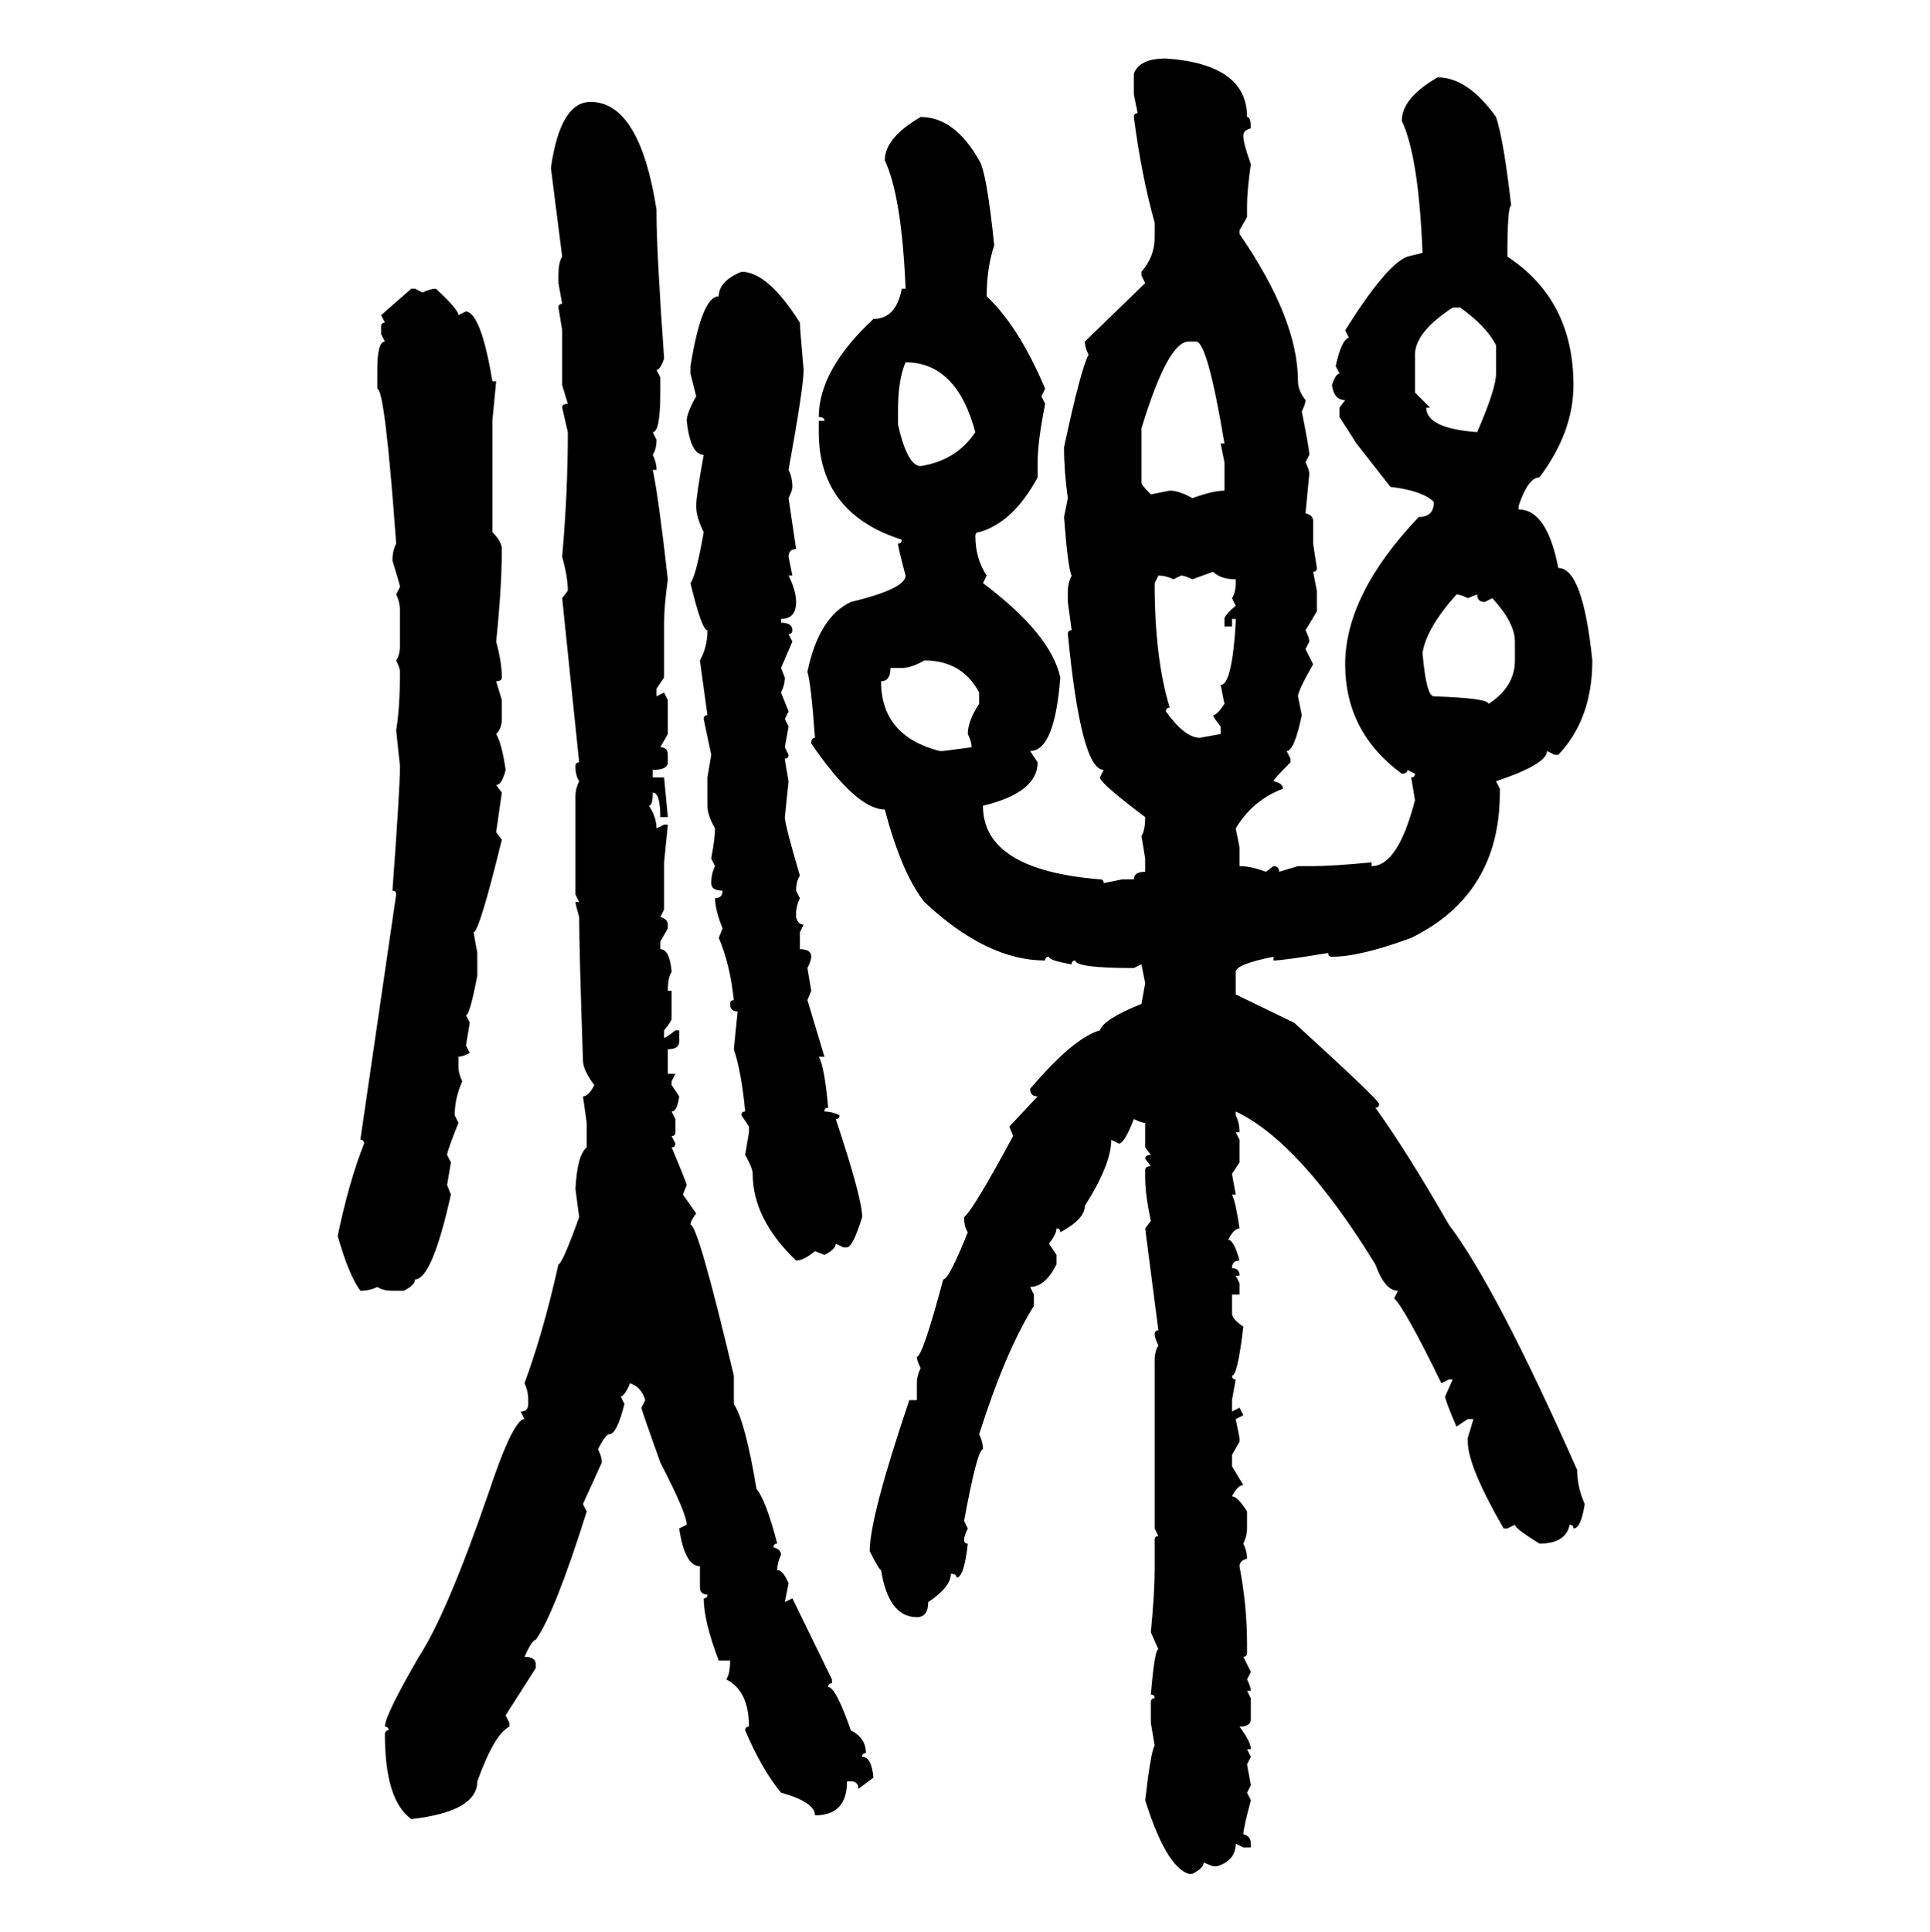 <svg xmlns="http://www.w3.org/2000/svg" xmlns:xlink="http://www.w3.org/1999/xlink" width="299.707" height="300"><path d="M181.05 9.08L181.05 9.08Q193.65 9.96 193.65 18.16L193.65 18.16Q194.24 18.16 194.24 19.92L194.24 19.92Q193.07 20.21 193.07 21.09L193.07 21.09Q193.07 22.27 194.24 25.49L194.24 25.49Q193.65 29.59 193.65 31.93L193.65 31.93L193.65 33.69L192.48 35.74L192.48 36.33Q201.56 49.51 201.56 59.18L201.56 59.18Q201.56 60.64 202.73 62.11L202.73 62.11Q202.73 62.70 202.15 63.87L202.15 63.87Q203.32 69.73 203.32 70.61L203.32 70.61L202.73 71.78Q203.32 72.95 203.32 73.54L203.32 73.54L202.73 79.69Q203.91 79.98 203.91 80.86L203.91 80.86L203.91 84.38L204.49 88.18Q204.49 88.77 203.91 88.77L203.91 88.77L204.49 91.70L204.49 94.92L202.73 97.85Q203.32 99.02 203.32 99.61L203.32 99.61L202.73 100.78L203.91 103.13Q201.56 107.23 201.56 108.11L201.56 108.11L202.15 111.04Q200.98 116.60 199.80 116.60L199.80 116.60L200.39 117.77L200.39 118.36Q197.75 121.00 197.75 121.29L197.75 121.29Q199.22 121.58 199.22 122.46L199.22 122.46Q194.53 124.22 191.89 128.61L191.89 128.61L192.48 131.54L192.48 134.47Q194.24 134.47 196.58 135.35L196.58 135.35L197.75 134.47Q198.63 134.47 198.63 135.35L198.63 135.35L201.56 134.47L203.91 134.47Q206.84 134.47 212.99 133.89L212.99 133.89L212.99 134.47Q217.09 134.47 219.73 124.22L219.73 124.22L219.14 120.70Q219.73 120.70 219.73 120.12L219.73 120.12L218.55 119.53Q218.55 120.12 217.68 120.12L217.68 120.12Q208.89 113.67 208.89 103.13L208.89 103.13Q208.89 92.29 220.31 80.27L220.31 80.27Q222.66 80.27 222.66 77.93L222.66 77.93Q220.90 76.17 215.92 75.59L215.92 75.59L210.64 68.85L208.01 64.75L208.01 63.28L208.89 62.11Q207.13 62.11 206.84 59.77L206.84 59.77Q207.42 58.01 208.01 58.01L208.01 58.01L207.42 56.84Q208.30 52.73 209.47 52.44L209.47 52.44L208.89 51.27Q215.33 41.02 218.55 39.84L218.55 39.84L220.90 39.26Q220.31 24.32 217.68 18.75L217.68 18.75Q217.68 15.23 223.24 12.01L223.24 12.01Q227.93 12.01 232.32 18.16L232.32 18.16Q233.50 21.68 234.67 31.93L234.67 31.93Q234.08 31.93 234.08 39.84L234.08 39.84Q244.34 46.58 244.34 59.77L244.34 59.77Q244.34 67.09 239.06 74.12L239.06 74.12Q237.30 74.12 235.84 78.52L235.84 78.52L235.84 79.10Q240.23 79.10 241.99 88.18L241.99 88.18Q245.80 88.18 247.27 102.54L247.27 102.54Q247.27 111.62 241.99 117.19L241.99 117.19L241.41 117.19L240.23 116.60Q240.23 118.65 232.32 121.29L232.32 121.29L232.91 122.46L232.91 123.05Q232.91 138.87 219.14 145.61L219.14 145.61Q211.23 148.54 206.84 148.54L206.84 148.54Q206.25 148.54 206.25 147.95L206.25 147.95Q199.22 149.12 197.75 149.12L197.75 149.12L197.75 148.54Q191.89 149.71 191.89 150.88L191.89 150.88L191.89 154.39L200.98 158.79Q214.16 170.80 214.16 171.39L214.16 171.39Q214.16 171.97 213.57 171.97L213.57 171.97Q218.26 178.42 225 190.14L225 190.14Q232.32 199.80 244.92 228.22L244.92 228.22Q244.92 230.86 246.09 233.50L246.09 233.50Q245.51 237.30 244.34 237.30L244.34 237.30Q244.34 236.72 243.75 236.72L243.75 236.72Q243.16 239.65 239.06 239.65L239.06 239.65Q235.25 237.30 235.25 236.72L235.25 236.72L234.08 237.30L233.50 237.30Q227.93 227.64 227.93 223.83L227.93 223.83L227.93 223.24L228.81 220.31L227.93 220.31L226.17 221.48Q224.41 217.38 224.41 216.80L224.41 216.80L225.59 214.16L225 214.16L223.83 214.75Q218.26 203.32 216.50 201.56L216.50 201.56L217.09 200.39Q215.04 200.39 213.57 196.29L213.57 196.29Q201.86 177.25 191.89 172.56L191.89 172.56L191.89 173.14Q192.48 174.32 192.48 175.78L192.48 175.78L191.89 175.78L192.48 176.95L192.48 180.47L191.31 182.23L191.89 185.45L191.31 185.45Q191.89 186.62 192.48 190.72L192.48 190.72Q191.60 190.72 190.72 192.48L190.72 192.48Q191.60 192.48 192.48 195.70L192.48 195.70Q191.31 195.70 191.31 196.88L191.31 196.88Q192.48 196.88 192.48 198.05L192.48 198.05L191.89 198.05L192.48 199.22L192.48 200.98L191.31 200.98L191.31 203.91Q191.31 204.79 193.07 205.96L193.07 205.96Q192.19 213.57 191.31 213.57L191.31 213.57Q191.31 214.16 191.89 214.16L191.89 214.16L191.31 217.38L191.31 219.14L192.48 218.55L193.07 219.73L191.89 220.31L192.48 223.24L192.48 223.83L191.31 225.88L191.31 227.64L193.07 230.57Q192.19 230.57 191.31 232.32L191.31 232.32Q192.19 232.32 193.65 234.67L193.65 234.67L193.65 237.30Q193.65 238.48 193.07 239.65L193.07 239.65Q193.65 240.82 193.65 241.99L193.65 241.99Q192.48 242.29 192.48 243.16L192.48 243.16Q193.65 249.32 193.65 255.18L193.65 255.18L193.65 256.64Q193.65 257.23 193.07 257.23L193.07 257.23L194.24 259.57L193.65 260.74Q194.24 261.91 194.24 262.50L194.24 262.50L193.65 262.50L194.24 263.67L194.24 266.89Q194.24 268.07 192.48 268.07L192.48 268.07Q194.24 270.41 194.24 271.58L194.24 271.58L193.65 271.58L194.24 272.75L193.65 273.93L194.24 277.15L193.65 278.32L194.24 279.49Q193.07 283.89 193.07 284.77L193.07 284.77Q194.24 285.06 194.24 286.23L194.24 286.23L194.24 286.82L193.07 286.82L191.89 286.23Q191.89 288.87 188.96 289.75L188.96 289.75L188.38 289.75L186.91 289.16Q186.91 290.04 185.16 290.92L185.16 290.92L184.57 290.92Q181.05 289.75 177.83 279.49L177.83 279.49Q178.71 271.88 179.30 271.00L179.30 271.00L178.71 267.48L178.71 264.26Q178.71 263.67 179.30 263.67L179.30 263.67Q179.30 263.09 178.71 263.09L178.71 263.09Q179.30 256.05 179.88 256.05L179.88 256.05L178.71 253.42Q179.30 247.27 179.30 243.75L179.30 243.75L179.30 239.06Q179.30 238.48 179.88 238.48L179.88 238.48L179.30 237.30L179.30 211.23Q179.30 209.77 179.88 208.89L179.88 208.89Q179.30 207.71 179.30 207.13L179.30 207.13Q179.30 206.54 179.88 206.54L179.88 206.54L177.83 190.72L178.71 189.55Q177.83 185.45 177.83 182.81L177.83 182.81L177.83 181.64Q177.83 181.05 178.71 181.05L178.71 181.05L177.83 179.88Q177.83 179.30 178.71 179.30L178.71 179.30L177.83 178.13L177.83 174.32Q177.25 174.32 176.07 173.73L176.07 173.73Q174.61 177.54 173.73 177.54L173.73 177.54L172.56 176.95Q172.56 180.76 168.46 187.21L168.46 187.21Q168.46 189.26 164.65 191.31L164.65 191.31Q164.65 190.72 164.06 190.72L164.06 190.72Q164.06 191.60 162.89 193.07L162.89 193.07L164.06 194.82L164.06 196.29Q162.30 199.80 159.96 199.80L159.96 199.80L160.55 200.98L160.55 202.73Q156.15 209.77 152.05 222.66L152.05 222.66Q152.64 223.83 152.64 225L152.64 225Q151.76 225 149.71 236.13L149.71 236.13L150.29 237.30Q149.71 238.48 149.71 239.06L149.71 239.06Q149.71 239.65 150.29 239.65L150.29 239.65Q149.71 244.92 148.54 244.92L148.54 244.92Q148.54 244.34 147.66 244.34L147.66 244.34Q147.66 246.39 144.14 248.73L144.14 248.73Q144.14 251.07 142.38 251.07L142.38 251.07Q137.99 251.07 136.82 243.75L136.82 243.75Q136.52 243.75 135.06 240.82L135.06 240.82Q135.06 235.55 141.21 217.38L141.21 217.38L142.38 217.38L142.38 214.75Q142.38 213.57 142.97 212.40L142.97 212.40Q142.38 211.23 142.38 210.64L142.38 210.64Q143.26 210.64 146.48 198.63L146.48 198.63Q147.36 198.63 150.29 191.31L150.29 191.31Q149.71 190.43 149.71 188.96L149.71 188.96Q151.17 187.79 157.32 176.37L157.32 176.37L156.74 174.90L161.13 170.21Q159.96 170.21 159.96 169.04L159.96 169.04Q166.70 161.13 170.80 159.96L170.80 159.96Q171.39 158.20 177.25 155.86L177.25 155.86L177.83 152.64L177.25 149.71L176.07 150.29Q166.99 150.29 166.99 149.12L166.99 149.12Q166.41 149.12 166.41 149.71L166.41 149.71Q162.89 149.12 162.89 148.54L162.89 148.54Q162.30 148.54 162.30 149.12L162.30 149.12Q153.22 149.12 143.55 140.04L143.55 140.04Q140.04 135.64 137.40 125.68L137.40 125.68Q133.01 125.68 125.98 115.43L125.98 115.43Q125.98 114.55 126.56 114.55L126.56 114.55Q125.98 106.35 125.39 104.30L125.39 104.30Q127.15 95.80 132.13 93.46L132.13 93.46Q140.63 91.41 140.63 89.36L140.63 89.36Q139.45 84.96 139.45 84.38L139.45 84.38Q140.04 84.38 140.04 83.79L140.04 83.79Q127.15 79.69 127.15 67.09L127.15 67.09L127.15 65.33L128.03 65.33Q128.03 64.75 127.15 64.75L127.15 64.75Q127.15 57.42 135.64 49.51L135.64 49.51Q139.16 49.51 140.04 44.82L140.04 44.82L140.63 44.82Q140.04 30.47 137.40 24.90L137.40 24.90Q137.40 21.39 142.97 18.16L142.97 18.16Q148.24 18.16 152.05 24.90L152.05 24.90Q153.22 26.66 154.39 38.09L154.39 38.09Q153.22 41.60 153.22 46.00L153.22 46.00Q158.20 50.68 162.30 60.35L162.30 60.35L161.72 61.52L162.30 62.70Q161.13 68.55 161.13 71.78L161.13 71.78L161.13 74.12Q157.32 81.15 152.05 82.62L152.05 82.62Q151.46 82.62 151.46 83.20L151.46 83.20Q151.46 86.72 153.22 89.36L153.22 89.36L152.64 90.53Q163.18 98.44 164.65 105.18L164.65 105.18Q163.77 116.60 159.96 116.60L159.96 116.60L161.13 118.36Q161.13 123.05 152.64 125.10L152.64 125.10Q152.64 135.06 170.80 136.52L170.80 136.52Q171.39 136.52 171.39 137.11L171.39 137.11L174.32 136.52L176.07 136.52Q176.07 135.35 177.83 135.35L177.83 135.35L177.83 133.30L177.25 129.79Q177.83 128.91 177.83 126.86L177.83 126.86Q170.80 121.58 170.80 120.70L170.80 120.70L171.39 119.53Q167.87 119.53 165.82 98.44L165.82 98.44Q165.82 97.85 166.41 97.85L166.41 97.85L165.82 93.46L165.82 91.70Q165.82 90.53 166.41 89.36L166.41 89.36Q165.82 88.18 165.23 80.27L165.23 80.27L165.82 77.34Q165.23 73.24 165.23 69.43L165.23 69.43Q167.87 57.13 169.04 55.08L169.04 55.08Q168.46 53.91 168.46 53.03L168.46 53.03L177.83 43.95L177.25 42.77L177.25 42.19Q179.30 39.84 179.30 36.91L179.30 36.91L179.30 34.57Q177.25 27.25 176.07 18.16L176.07 18.16Q176.07 17.58 176.66 17.58L176.66 17.58L176.07 14.65L176.07 11.43Q176.95 9.08 181.05 9.08ZM91.70 15.82L91.70 15.82Q99.32 15.82 101.95 32.52L101.95 32.52L101.95 33.11Q101.95 38.96 103.13 55.66L103.13 55.66Q102.54 57.42 101.95 57.42L101.95 57.42L102.54 58.59L102.54 60.94Q102.54 67.09 101.37 67.09L101.37 67.09L101.95 68.26Q101.95 69.73 101.37 70.61L101.37 70.61Q101.95 71.78 101.95 72.95L101.95 72.95L101.37 72.95Q102.25 77.05 103.71 89.94L103.71 89.94Q103.13 94.04 103.13 96.68L103.13 96.68L103.13 105.18L101.95 106.93L101.95 108.11L103.13 107.52L103.71 108.69L103.71 113.96L102.54 116.02Q103.71 116.02 103.71 117.19L103.71 117.19L103.71 118.36Q103.71 119.53 101.37 119.53L101.37 119.53L101.37 120.70L103.13 120.70L103.71 126.86L102.54 126.86Q102.54 123.05 101.37 123.05L101.37 123.05Q101.37 125.10 100.78 125.10L100.78 125.10Q101.95 126.86 101.95 128.61L101.95 128.61L103.13 128.03L103.71 128.03L103.13 133.89L103.13 141.21L102.54 142.38Q103.71 142.68 103.71 143.55L103.71 143.55L103.71 144.14L102.54 146.19L102.54 147.36Q104.00 147.36 104.30 150.88L104.30 150.88Q103.71 151.76 103.71 153.81L103.71 153.81L104.30 153.81L104.30 158.20Q104.30 158.50 103.13 159.96L103.13 159.96L103.13 161.13Q103.42 161.13 104.88 159.96L104.88 159.96L105.47 159.96L105.47 161.72Q105.47 162.89 103.71 162.89L103.71 162.89L103.71 166.70L104.88 166.70L104.30 167.87L104.30 168.46L105.47 170.21Q105.18 172.56 104.30 172.56L104.30 172.56L104.88 173.73L104.88 175.78Q104.88 176.37 104.30 176.37L104.30 176.37L104.88 177.54Q104.88 178.13 104.30 178.13L104.30 178.13Q106.64 183.69 106.64 183.98L106.64 183.98L106.05 185.45L108.11 188.38Q107.23 189.55 107.23 190.14L107.23 190.14Q108.40 190.14 113.96 213.57L113.96 213.57L113.96 217.97Q115.72 220.61 117.48 231.15L117.48 231.15Q118.95 232.91 120.70 239.65L120.70 239.65Q120.12 239.65 120.12 240.23L120.12 240.23Q121.29 240.53 121.29 241.41L121.29 241.41Q120.70 242.58 120.70 243.75L120.70 243.75Q121.58 243.75 122.46 245.80L122.46 245.80L121.88 248.73L123.05 248.14L129.20 260.74L129.20 261.33Q128.61 261.33 128.61 261.91L128.61 261.91Q129.79 261.91 132.13 268.65L132.13 268.65Q134.47 269.82 134.47 272.17L134.47 272.17Q133.89 272.17 133.89 272.75L133.89 272.75Q135.35 272.75 135.64 275.98L135.64 275.98L133.30 277.73Q133.30 276.56 132.13 276.56L132.13 276.56L131.54 276.56Q131.54 281.84 126.56 281.84L126.56 281.84Q126.56 279.79 121.29 278.32L121.29 278.32Q118.36 274.80 115.72 268.65L115.72 268.65Q115.72 268.07 116.31 268.07L116.31 268.07Q116.31 262.50 112.79 260.74L112.79 260.74Q113.38 259.86 113.38 257.81L113.38 257.81L111.62 257.81Q109.28 251.66 109.28 248.14L109.28 248.14Q109.86 248.14 109.86 247.56L109.86 247.56Q108.69 247.56 108.69 246.39L108.69 246.39L108.69 243.16Q106.35 243.16 105.47 237.30L105.47 237.30L106.64 236.72Q106.64 234.96 102.54 227.05L102.54 227.05Q99.61 218.85 99.61 218.55L99.61 218.55L100.20 217.38Q99.61 215.33 97.85 214.75L97.85 214.75Q96.97 216.80 96.39 216.80L96.39 216.80L96.97 217.97Q95.80 222.66 94.63 222.66L94.63 222.66Q94.04 222.66 92.87 225L92.87 225Q93.46 226.17 93.46 227.05L93.46 227.05L90.53 233.50L91.11 234.67Q86.13 250.49 83.20 254.59L83.20 254.59Q82.62 254.59 81.45 257.23L81.45 257.23Q83.20 257.23 83.20 258.40L83.20 258.40L83.20 258.98L78.52 266.31L79.10 267.48L79.10 268.07Q76.76 269.24 74.12 276.56L74.12 276.56Q74.12 281.25 63.87 282.42L63.87 282.42Q59.77 279.49 59.77 269.24L59.77 269.24Q59.77 268.65 60.35 268.65L60.35 268.65Q60.35 268.07 59.77 268.07L59.77 268.07Q59.77 266.31 65.04 257.23L65.04 257.23Q69.43 250.49 75.88 231.74L75.88 231.74Q79.69 220.31 81.45 220.31L81.45 220.31L80.86 219.14Q82.03 219.14 82.03 217.97L82.03 217.97L82.03 217.38Q82.03 215.92 81.45 214.75L81.45 214.75Q84.38 206.84 86.72 196.29L86.72 196.29Q87.30 196.29 89.94 188.96L89.94 188.96L89.36 184.57Q89.65 179.30 91.11 178.13L91.11 178.13L91.11 174.32L90.53 170.21Q91.41 170.21 92.29 168.46L92.29 168.46Q90.53 166.11 90.53 164.65L90.53 164.65Q89.94 147.36 89.94 142.38L89.94 142.38Q89.36 140.33 89.36 140.04L89.36 140.04L89.94 140.04L89.36 138.87L89.36 123.63Q89.36 122.46 89.94 121.29L89.94 121.29Q89.36 120.41 89.36 118.95L89.36 118.95Q89.36 118.36 89.94 118.36L89.94 118.36L87.30 92.87L88.18 91.70Q88.18 89.65 87.30 86.43L87.30 86.43Q88.18 76.46 88.18 67.09L88.18 67.09L87.30 63.28Q87.30 62.70 88.18 62.70L88.18 62.70L87.30 59.77L87.30 51.27L86.72 47.75Q86.72 47.17 87.30 47.17L87.30 47.17L86.72 43.95L86.72 42.77Q86.72 40.72 87.30 39.84L87.30 39.84L85.55 26.07Q87.01 15.82 91.70 15.82ZM115.14 42.19L115.14 42.19Q119.24 42.19 124.22 50.10L124.22 50.10Q124.22 50.98 124.80 57.42L124.80 57.42Q124.80 60.06 122.46 72.95L122.46 72.95Q123.05 74.12 123.05 75.59L123.05 75.59Q123.05 76.17 122.46 77.34L122.46 77.34L123.63 85.25Q122.46 85.25 122.46 86.43L122.46 86.43L123.05 89.36L122.46 89.36Q123.63 91.70 123.63 93.46L123.63 93.46Q123.63 96.09 121.29 96.09L121.29 96.09L121.29 96.68Q123.05 96.68 123.05 97.85L123.05 97.85Q123.05 98.44 122.46 98.44L122.46 98.44L123.05 99.61L121.29 103.71L121.88 105.18Q121.88 106.35 121.29 107.52L121.29 107.52L122.46 110.45L121.88 111.62L122.46 112.79L121.88 116.02L122.46 117.19Q122.46 117.77 121.88 117.77L121.88 117.77Q121.88 118.07 122.46 121.29L122.46 121.29L121.88 126.86Q121.88 128.03 124.22 135.94L124.22 135.94Q123.63 136.82 123.63 138.28L123.63 138.28L124.22 139.45Q123.63 140.63 123.63 141.80L123.63 141.80L123.63 142.38Q123.93 143.55 124.80 143.55L124.80 143.55L124.22 144.73L124.22 147.36Q125.98 147.36 125.98 148.54L125.98 148.54Q125.98 149.12 125.39 150.29L125.39 150.29L125.98 153.81L125.39 155.27L128.03 164.06L127.15 164.06Q128.03 165.53 128.61 171.97L128.61 171.97Q128.03 171.97 128.03 172.56L128.03 172.56Q129.20 172.56 130.37 173.14L130.37 173.14Q130.37 173.73 129.79 173.73L129.79 173.73Q133.89 186.04 133.89 188.96L133.89 188.96Q132.42 193.65 131.54 193.65L131.54 193.65L130.96 193.65L129.79 193.07Q129.79 193.95 128.03 194.82L128.03 194.82L126.56 194.24Q124.80 195.70 123.63 195.70L123.63 195.70Q116.89 189.26 116.89 182.23L116.89 182.23Q116.89 181.35 115.72 179.30L115.72 179.30L116.31 175.78L116.31 174.90L115.14 173.14Q115.14 172.56 115.72 172.56L115.72 172.56Q115.14 166.41 113.96 162.89L113.96 162.89L114.55 157.03Q113.38 157.03 113.38 155.86L113.38 155.86Q113.38 155.27 113.96 155.27L113.96 155.27Q113.38 149.71 111.62 145.61L111.62 145.61L112.21 144.14Q111.04 141.21 111.04 139.45L111.04 139.45Q112.21 139.45 112.21 138.28L112.21 138.28Q110.45 138.28 110.45 137.11L110.45 137.11Q110.45 135.64 111.04 134.47L111.04 134.47L110.45 133.30Q111.04 130.08 111.04 128.61L111.04 128.61Q109.86 126.56 109.86 125.10L109.86 125.10L109.86 120.70L110.45 117.19L109.28 111.62Q109.28 111.04 109.86 111.04L109.86 111.04L108.69 102.54Q109.86 100.49 109.86 97.85L109.86 97.85Q108.98 97.85 107.23 90.53L107.23 90.53Q108.11 89.36 109.28 82.62L109.28 82.62Q108.11 80.27 108.11 78.52L108.11 78.52Q108.11 77.05 109.28 70.61L109.28 70.61Q107.23 70.61 106.64 65.33L106.64 65.33Q106.64 64.16 108.11 61.52L108.11 61.52L107.23 58.01L107.23 56.84Q108.98 46.00 111.62 46.00L111.62 46.00Q111.62 43.65 115.14 42.19ZM63.87 44.82L64.45 44.82L65.63 45.41Q66.80 44.82 67.68 44.82L67.68 44.82Q71.19 48.05 71.19 48.93L71.19 48.93L72.36 48.34Q74.71 48.63 76.46 59.18L76.46 59.18L77.05 59.18L76.46 65.33L76.46 82.62Q77.93 84.08 77.93 85.25L77.93 85.25Q77.93 91.11 77.05 99.61L77.05 99.61Q77.93 102.83 77.93 105.18L77.93 105.18Q77.93 105.76 77.05 105.76L77.05 105.76L77.93 108.69L77.93 111.62Q77.93 113.09 77.05 113.96L77.05 113.96Q77.93 115.43 78.52 119.53L78.52 119.53Q77.93 121.88 77.05 121.88L77.05 121.88L77.93 123.05L77.05 129.20L77.93 130.37Q74.41 144.73 73.54 144.73L73.54 144.73L74.12 147.95L74.12 151.46Q72.95 157.62 72.36 157.62L72.36 157.62L72.95 158.79L72.36 162.30L72.95 163.48Q71.78 164.06 71.19 164.06L71.19 164.06L71.19 165.53Q71.19 166.70 71.78 167.87L71.78 167.87Q70.61 170.51 70.61 173.14L70.61 173.14L71.19 174.32Q69.43 178.71 69.43 179.30L69.43 179.30L70.02 180.47L69.43 183.98L70.02 185.45Q67.09 198.63 64.45 198.63L64.45 198.63Q64.45 199.51 62.70 200.39L62.70 200.39L60.94 200.39Q59.47 200.39 58.59 199.80L58.59 199.80Q57.42 200.39 55.96 200.39L55.96 200.39Q54.20 198.05 52.44 191.89L52.44 191.89Q54.20 183.40 56.54 177.54L56.54 177.54Q56.54 176.95 55.96 176.95L55.96 176.95L61.52 138.87Q61.52 138.28 60.94 138.28L60.94 138.28Q62.11 122.46 62.11 118.95L62.11 118.95L61.52 113.38Q62.11 109.86 62.11 104.30L62.11 104.30Q62.11 103.71 61.52 102.54L61.52 102.54Q62.11 101.66 62.11 100.20L62.11 100.20L62.11 94.92Q62.11 93.46 61.52 92.29L61.52 92.29L62.11 91.11Q62.11 90.82 60.94 87.01L60.94 87.01Q60.94 85.55 61.52 84.38L61.52 84.38Q59.77 60.35 58.59 60.35L58.59 60.35L58.59 57.42Q58.59 53.03 59.77 53.03L59.77 53.03L59.18 51.86L59.18 50.68Q59.18 50.10 59.77 50.10L59.77 50.10L59.18 48.93L63.87 44.82ZM219.73 55.08L219.73 60.94L222.07 63.28L221.48 63.28Q221.48 66.50 229.39 67.09L229.39 67.09Q232.32 60.35 232.32 58.01L232.32 58.01L232.32 53.61Q230.86 50.68 226.76 47.75L226.76 47.75L225.59 47.75Q219.73 51.56 219.73 55.08L219.73 55.08ZM177.25 66.50L177.25 66.50L177.25 75Q177.25 75.29 178.71 76.76L178.71 76.76L181.64 76.17Q183.11 76.17 185.16 77.34L185.16 77.34Q188.38 76.17 190.14 76.17L190.14 76.17L190.14 71.78L189.55 68.85L190.14 68.85Q187.50 53.03 185.74 53.03L185.74 53.03L184.57 53.03Q181.35 53.03 177.25 66.50ZM140.63 56.25L140.63 56.25Q139.45 58.89 139.45 63.87L139.45 63.87L139.45 65.92Q140.92 72.36 142.97 72.36L142.97 72.36Q148.54 71.48 151.46 67.09L151.46 67.09Q148.54 56.25 140.63 56.25ZM188.38 88.77L185.16 89.94Q183.98 89.36 183.40 89.36L183.40 89.36L182.23 89.94Q181.05 89.36 179.88 89.36L179.88 89.36L179.30 90.53Q179.30 102.25 181.64 109.86L181.64 109.86Q181.05 109.86 181.05 110.45L181.05 110.45Q183.98 114.55 186.33 114.55L186.33 114.55L189.55 113.96L189.55 112.79Q188.38 111.33 188.38 111.04L188.38 111.04Q188.96 111.04 190.14 109.28L190.14 109.28L189.55 106.35Q191.31 106.35 191.89 96.68L191.89 96.68L191.89 96.09L191.31 96.09L191.31 97.27L190.14 97.27L190.14 96.09Q190.14 95.51 191.89 94.04L191.89 94.04L191.31 92.87Q191.89 91.99 191.89 90.53L191.89 90.53L191.89 89.94Q189.55 89.94 188.38 88.77L188.38 88.77ZM226.17 92.29L226.17 92.29Q221.48 97.56 220.90 101.37L220.90 101.37Q221.48 108.11 222.66 108.11L222.66 108.11Q231.15 108.40 231.15 109.28L231.15 109.28Q235.25 106.64 235.25 102.54L235.25 102.54L235.25 99.61Q235.25 96.68 231.74 92.87L231.74 92.87L230.57 93.46Q229.39 93.46 229.39 92.29L229.39 92.29L227.93 92.87Q226.76 92.29 226.17 92.29ZM140.04 103.71L140.04 103.71L138.28 103.71Q138.28 105.76 136.82 105.76L136.82 105.76Q136.82 114.26 145.90 116.60L145.90 116.60L146.48 116.60L150.88 116.02Q150.88 115.14 150.29 113.96L150.29 113.96Q150.29 111.91 152.05 109.28L152.05 109.28L152.05 107.52Q149.41 102.54 143.55 102.54L143.55 102.54Q141.50 103.71 140.04 103.71Z"/></svg>